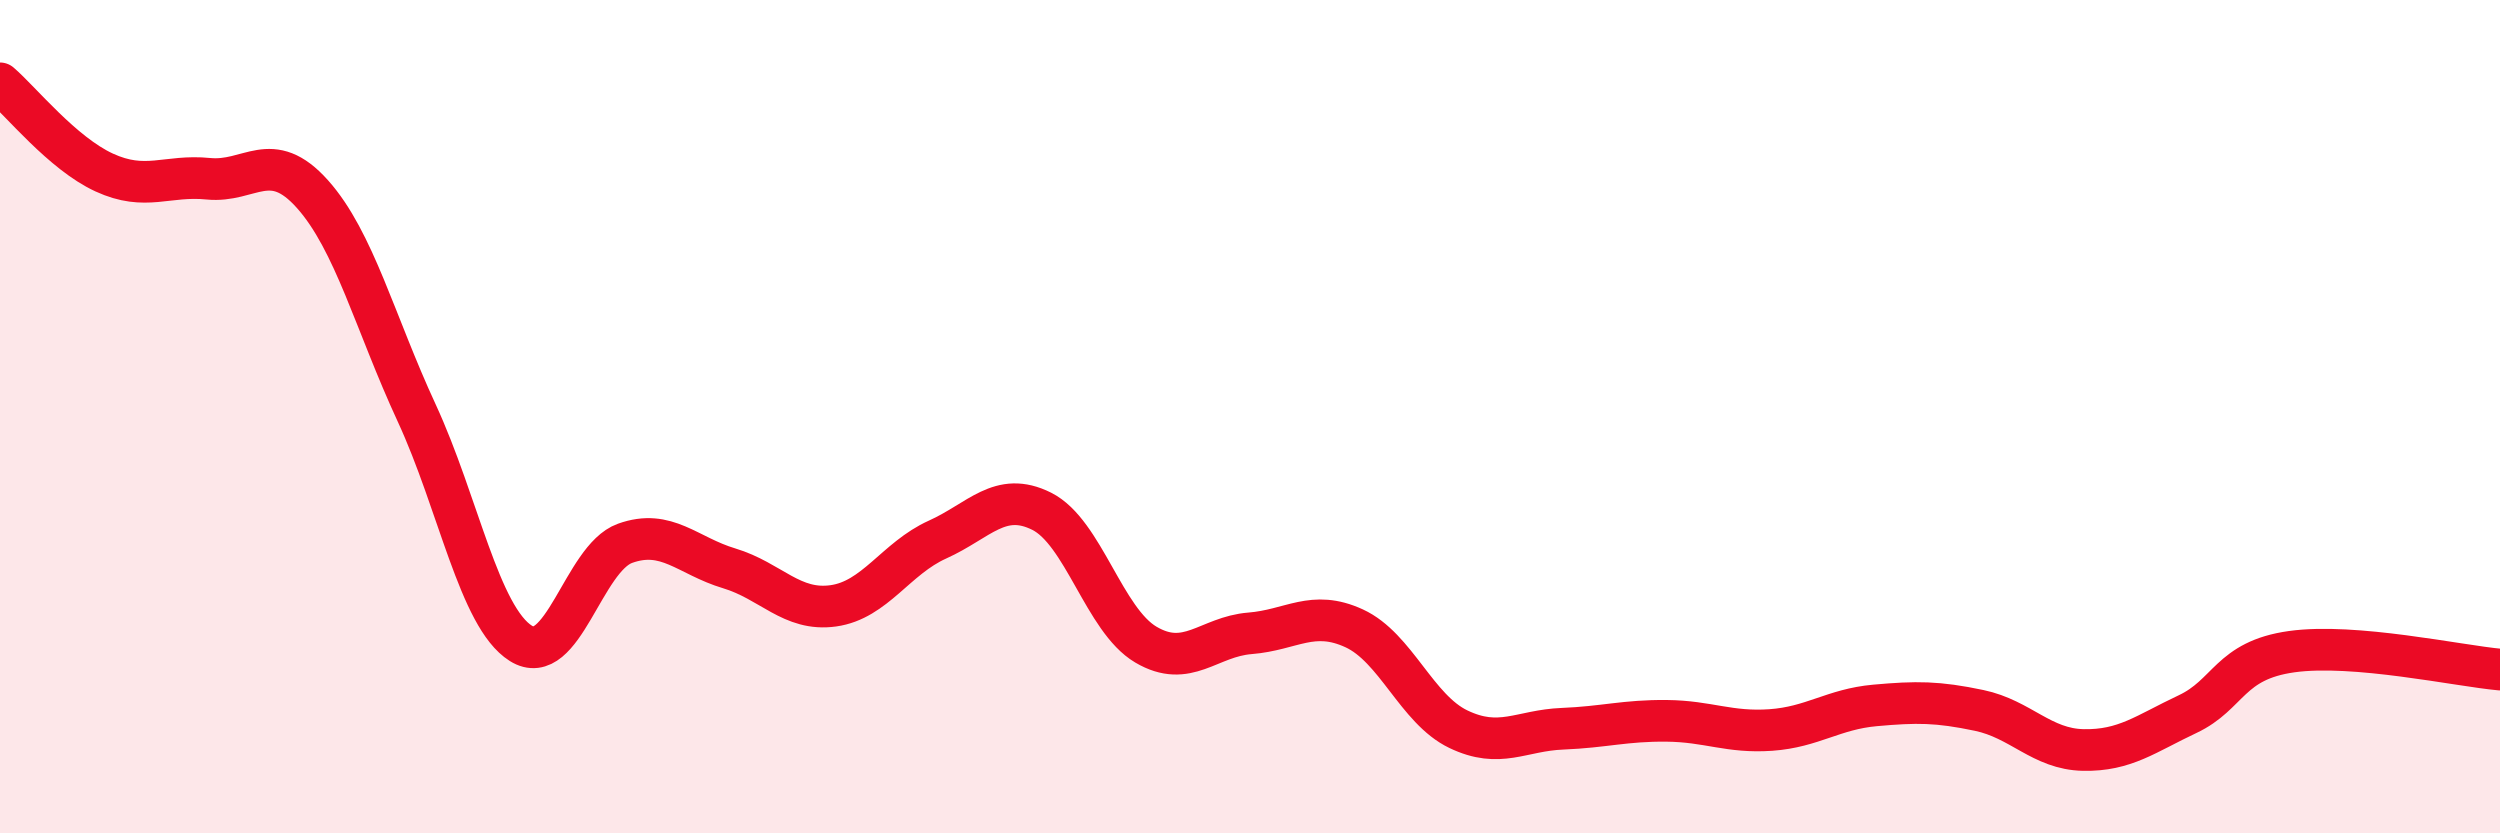 
    <svg width="60" height="20" viewBox="0 0 60 20" xmlns="http://www.w3.org/2000/svg">
      <path
        d="M 0,2 C 0.5,2.43 1.5,3.68 2.5,4.14 C 3.5,4.6 4,4.19 5,4.29 C 6,4.39 6.5,3.54 7.5,4.66 C 8.5,5.78 9,7.75 10,9.91 C 11,12.07 11.5,14.81 12.5,15.44 C 13.5,16.07 14,13.4 15,13.04 C 16,12.68 16.5,13.34 17.5,13.64 C 18.5,13.94 19,14.68 20,14.54 C 21,14.4 21.5,13.4 22.5,12.95 C 23.5,12.5 24,11.77 25,12.27 C 26,12.77 26.5,14.88 27.5,15.47 C 28.5,16.06 29,15.28 30,15.2 C 31,15.12 31.5,14.62 32.5,15.08 C 33.5,15.54 34,17.02 35,17.5 C 36,17.98 36.5,17.53 37.5,17.49 C 38.5,17.45 39,17.29 40,17.3 C 41,17.31 41.5,17.59 42.5,17.52 C 43.5,17.45 44,17.02 45,16.93 C 46,16.84 46.5,16.84 47.5,17.05 C 48.5,17.26 49,17.98 50,18 C 51,18.02 51.5,17.61 52.5,17.14 C 53.5,16.67 53.5,15.85 55,15.64 C 56.5,15.43 59,15.98 60,16.07L60 20L0 20Z"
        fill="#EB0A25"
        opacity="0.1"
        stroke-linecap="round"
        stroke-linejoin="round"
      />
      <path
        d="M 0,2 C 0.5,2.43 1.5,3.68 2.5,4.14 C 3.5,4.6 4,4.19 5,4.29 C 6,4.39 6.5,3.54 7.5,4.66 C 8.5,5.78 9,7.75 10,9.91 C 11,12.07 11.5,14.81 12.5,15.44 C 13.5,16.07 14,13.4 15,13.04 C 16,12.68 16.5,13.34 17.5,13.64 C 18.5,13.94 19,14.68 20,14.54 C 21,14.4 21.5,13.4 22.5,12.95 C 23.5,12.5 24,11.77 25,12.27 C 26,12.77 26.5,14.88 27.5,15.47 C 28.5,16.06 29,15.28 30,15.2 C 31,15.12 31.5,14.62 32.5,15.08 C 33.5,15.54 34,17.02 35,17.5 C 36,17.98 36.5,17.53 37.5,17.49 C 38.5,17.45 39,17.29 40,17.3 C 41,17.31 41.5,17.59 42.5,17.52 C 43.5,17.45 44,17.02 45,16.93 C 46,16.84 46.5,16.84 47.5,17.05 C 48.5,17.26 49,17.98 50,18 C 51,18.02 51.5,17.61 52.5,17.14 C 53.5,16.67 53.5,15.85 55,15.64 C 56.5,15.43 59,15.98 60,16.07"
        stroke="#EB0A25"
        stroke-width="1"
        fill="none"
        stroke-linecap="round"
        stroke-linejoin="round"
      />
    </svg>
  